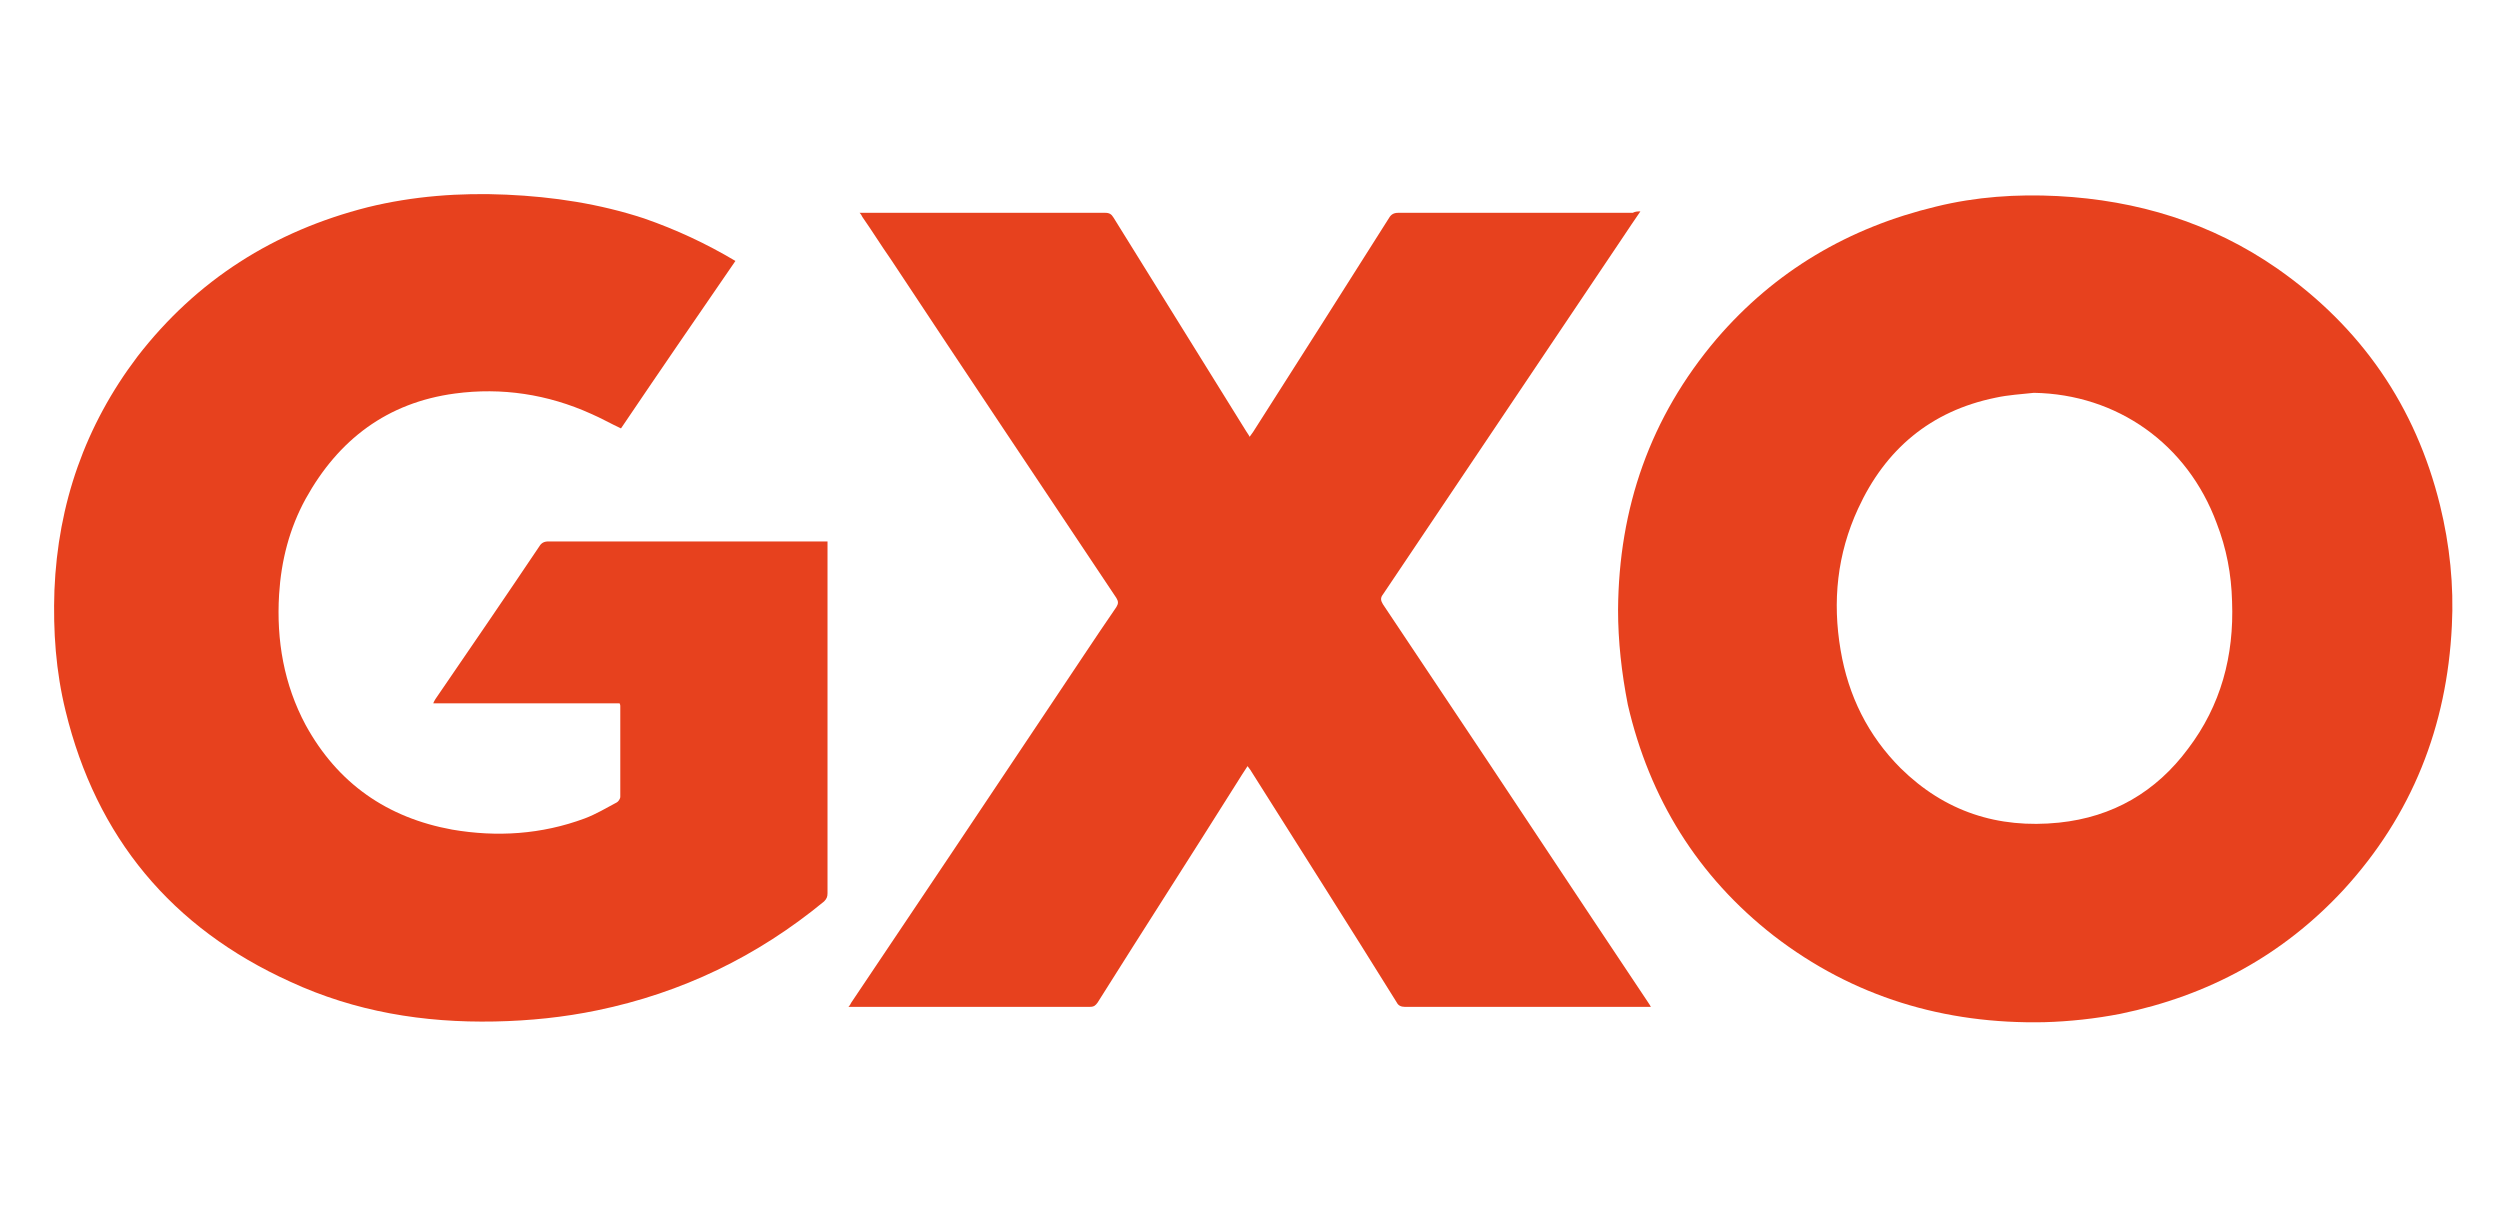 <?xml version="1.0" encoding="utf-8"?>
<!-- Generator: Adobe Illustrator 22.0.1, SVG Export Plug-In . SVG Version: 6.00 Build 0)  -->
<svg version="1.1" id="Capa_1" xmlns="http://www.w3.org/2000/svg" xmlns:xlink="http://www.w3.org/1999/xlink" x="0px" y="0px"
	 viewBox="0 0 358.3 174.4" style="enable-background:new 0 0 358.3 174.4;" xml:space="preserve">
<style type="text/css">
	.st0{fill:#E7411E;}
	.st1{fill:none;}
</style>
<path class="st0" d="M231.9,87.4c0.1-14.6,4.6-27.6,14.1-38.8c8.4-9.8,19-16,31.5-19c5.7-1.4,11.5-1.8,17.4-1.5
	c11.4,0.6,22,3.8,31.5,10.4c12,8.4,19.8,19.7,23.3,33.9c1.4,5.7,2,11.5,1.7,17.3c-0.7,14.4-5.7,27.1-15.5,37.8
	c-8.7,9.4-19.4,15.2-32,17.8c-3.6,0.7-7.3,1.1-10.9,1.2c-14.3,0.3-27.4-3.6-38.8-12.4c-10.9-8.5-17.8-19.7-20.9-33.1
	C232.4,96.4,231.9,91.9,231.9,87.4z M291.5,56.3c-1.8,0.2-3.7,0.3-5.5,0.7c-9.3,1.9-15.8,7.4-19.7,15.9c-3,6.5-3.7,13.3-2.5,20.3
	c1.1,6.5,3.9,12.2,8.6,16.9c6.3,6.2,13.9,8.7,22.7,7.8c7.7-0.8,13.9-4.4,18.5-10.6c4.7-6.2,6.6-13.3,6.3-21.1
	c-0.1-3.9-0.8-7.6-2.2-11.2C313.5,63.6,303.4,56.5,291.5,56.3z"/>
<path class="st0" d="M105.4,37.4c-5.5,8-11,16-16.4,24c-1.5-0.7-2.9-1.5-4.3-2.1c-6.2-2.8-12.8-3.8-19.5-2.9
	c-9.7,1.3-16.7,6.6-21.4,15.1c-2.3,4.2-3.5,8.8-3.8,13.7c-0.4,6.6,0.7,12.9,3.8,18.7c4.6,8.4,11.7,13.3,21,15
	c6.4,1.1,12.8,0.7,19-1.6c1.6-0.6,3.1-1.5,4.6-2.3c0.2-0.1,0.5-0.5,0.5-0.8c0-4.3,0-8.6,0-13c0-0.1,0-0.2-0.1-0.4
	c-8.9,0-17.7,0-26.7,0c0.1-0.3,0.2-0.4,0.3-0.6c5-7.3,10-14.6,14.9-21.9c0.3-0.5,0.7-0.7,1.3-0.7c13,0,26.1,0,39.1,0
	c0.3,0,0.6,0,0.9,0c0,0.3,0,0.6,0,0.8c0,16.5,0,33,0,49.6c0,0.5-0.1,0.8-0.5,1.2c-9.6,7.9-20.4,13.1-32.5,15.6
	c-4.8,1-9.7,1.5-14.7,1.6c-10.2,0.2-20-1.4-29.3-5.7c-17-7.7-27.8-20.7-32.2-38.8c-1.4-5.7-1.8-11.4-1.6-17.3
	c0.5-12.4,4.4-23.6,11.9-33.5c8.5-11,19.6-18,33-21.4c6.5-1.6,13.2-2.1,19.9-1.8c6.7,0.3,13.3,1.3,19.7,3.4
	C96.9,32.9,101.2,34.9,105.4,37.4z"/>
<path class="st0" d="M235.1,30.3c-0.9,1.3-1.7,2.5-2.5,3.7c-8.6,12.8-17.2,25.6-25.8,38.4c-2.9,4.3-5.7,8.5-8.6,12.8
	c-0.4,0.5-0.3,0.9,0,1.4c10.1,15.1,20.1,30.1,30.1,45.2c2.6,3.9,5.2,7.8,7.8,11.7c0.1,0.2,0.3,0.4,0.5,0.8c-0.3,0-0.6,0-0.8,0
	c-11.5,0-23,0-34.5,0c-0.5,0-0.9-0.2-1.1-0.6c-6.9-11.1-13.9-22.1-20.9-33.2c-0.1-0.2-0.3-0.4-0.5-0.7c-0.6,0.9-1.1,1.7-1.6,2.5
	c-6.6,10.5-13.3,20.9-19.9,31.4c-0.3,0.4-0.5,0.6-1.1,0.6c-11.3,0-22.6,0-33.9,0c-0.2,0-0.4,0-0.7,0c0.2-0.2,0.3-0.4,0.4-0.6
	c9.6-14.3,19.2-28.6,28.8-43c3.1-4.6,6.1-9.2,9.2-13.7c0.3-0.5,0.3-0.8,0-1.3c-10.8-16.2-21.6-32.3-32.3-48.5
	c-1.4-2-2.7-4.1-4.1-6.1c-0.1-0.2-0.2-0.4-0.4-0.6c0.3,0,0.6,0,0.8,0c11.5,0,23,0,34.4,0c0.6,0,0.9,0.2,1.2,0.7
	c6.3,10.2,12.7,20.4,19,30.6c0.1,0.2,0.3,0.4,0.5,0.8c0.2-0.3,0.3-0.4,0.5-0.7c6.5-10.2,13-20.4,19.5-30.7c0.3-0.5,0.7-0.7,1.3-0.7
	c11.2,0,22.4,0,33.6,0C234.4,30.3,234.7,30.3,235.1,30.3z"/>
<path class="st1" d="M291.5,56.3c11.9,0.1,21.9,7.2,26.2,18.6c1.4,3.6,2.1,7.4,2.2,11.2c0.2,7.7-1.6,14.8-6.3,21.1
	c-4.6,6.1-10.8,9.8-18.5,10.6c-8.8,1-16.4-1.6-22.7-7.8c-4.7-4.6-7.5-10.4-8.6-16.9c-1.2-7-0.5-13.8,2.5-20.3
	c4-8.5,10.4-14,19.7-15.9C287.8,56.6,289.7,56.5,291.5,56.3z"/>
</svg>
